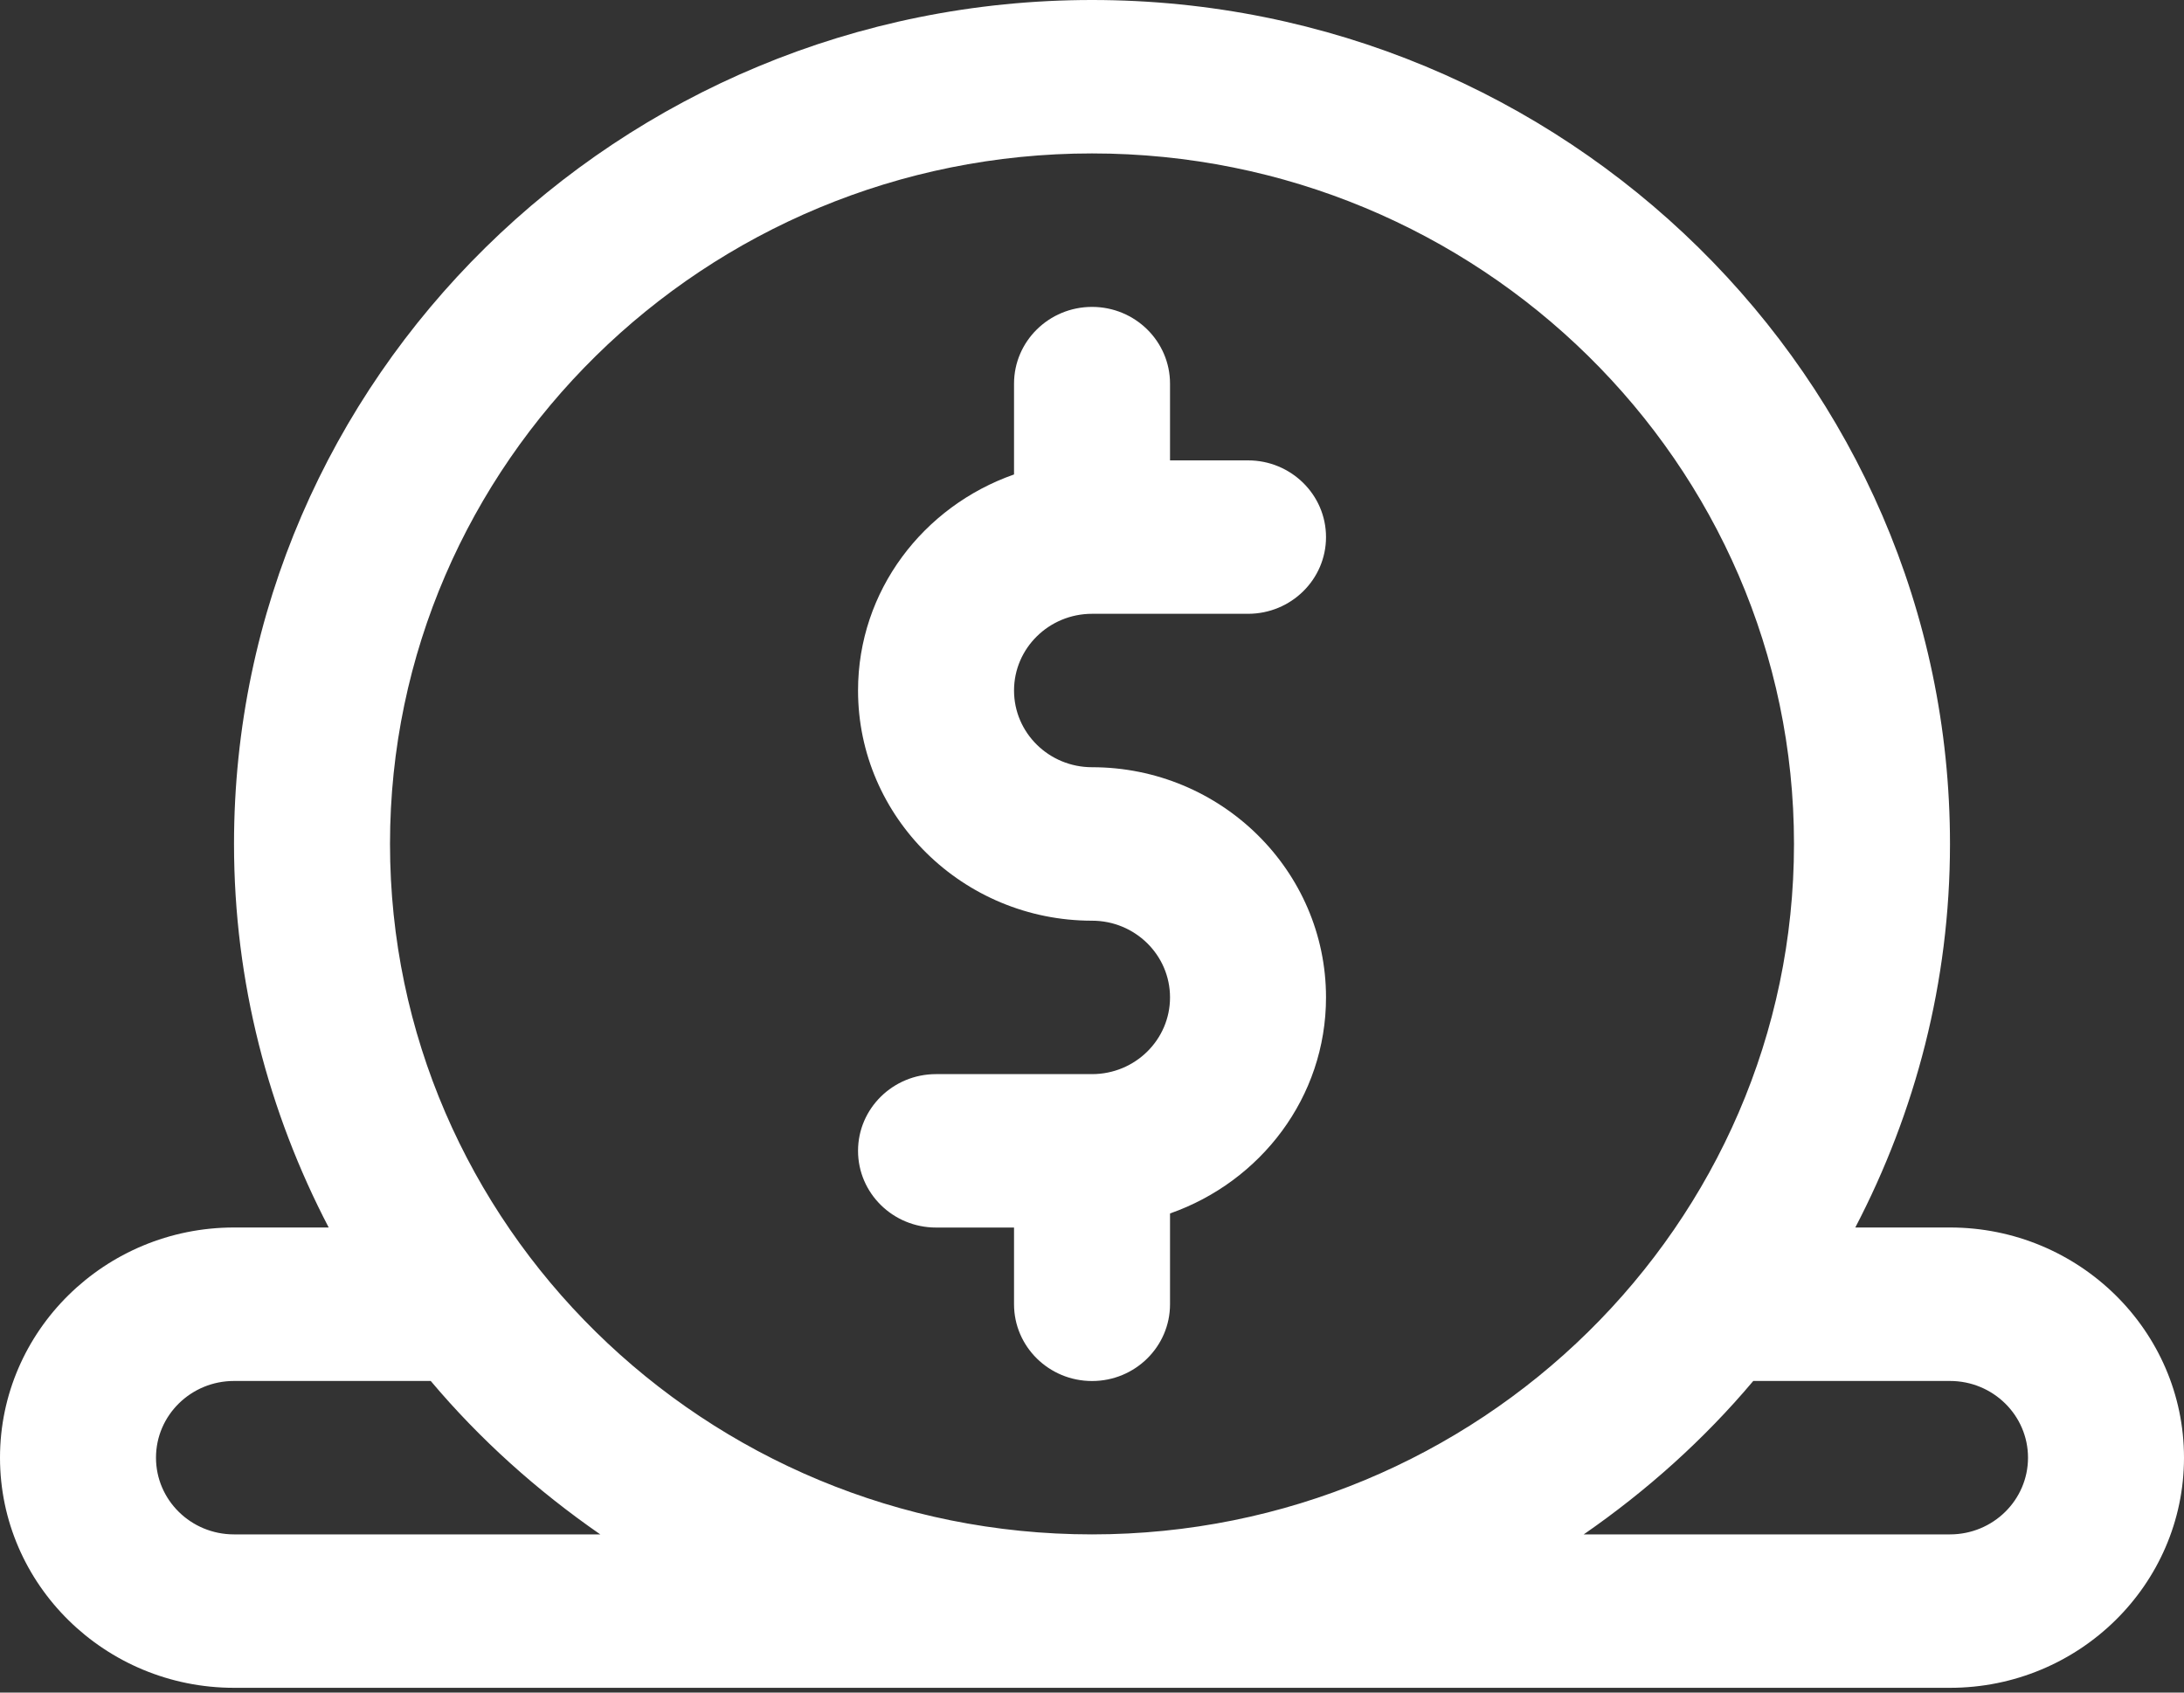 <svg width="40" height="31" viewBox="0 0 40 31" fill="none" xmlns="http://www.w3.org/2000/svg">
<rect x="0" y="0" width="40" height="31" fill="#333333" stroke="none"/>
<path d="M35.714 22.482H33.98C35.08 20.372 35.714 17.989 35.714 15.457C35.714 6.933 28.666 0 20 0C11.334 0 4.286 6.933 4.286 15.457C4.286 17.989 4.92 20.372 6.02 22.482H4.286C1.923 22.482 0 24.374 0 26.698C0 29.022 1.923 30.913 4.286 30.913H35.714C38.077 30.913 40 29.022 40 26.698C40 24.374 38.077 22.482 35.714 22.482ZM4.286 28.103C3.497 28.103 2.857 27.474 2.857 26.698C2.857 25.922 3.497 25.293 4.286 25.293H7.889C8.789 26.363 9.837 27.302 10.994 28.103H4.286ZM7.143 15.457C7.143 8.484 12.911 2.81 20 2.81C27.089 2.81 32.857 8.484 32.857 15.457C32.857 22.429 27.089 28.103 20 28.103C12.911 28.103 7.143 22.429 7.143 15.457ZM35.714 28.103H29.006C30.163 27.302 31.211 26.363 32.111 25.293H35.714C36.503 25.293 37.143 25.922 37.143 26.698C37.143 27.474 36.503 28.103 35.714 28.103Z" fill="white"/>
<path d="M20.001 14.052C19.212 14.052 18.572 13.423 18.572 12.647C18.572 11.872 19.212 11.242 20.001 11.242H22.858C23.646 11.242 24.286 10.613 24.286 9.837C24.286 9.061 23.646 8.432 22.858 8.432H21.429V7.027C21.429 6.251 20.789 5.621 20.001 5.621C19.212 5.621 18.572 6.251 18.572 7.027V8.69C16.912 9.272 15.715 10.818 15.715 12.647C15.715 14.971 17.638 16.863 20.001 16.863C20.789 16.863 21.429 17.492 21.429 18.268C21.429 19.044 20.789 19.673 20.001 19.673H17.143C16.355 19.673 15.715 20.302 15.715 21.078C15.715 21.854 16.355 22.483 17.143 22.483H18.572V23.888C18.572 24.664 19.212 25.294 20.001 25.294C20.789 25.294 21.429 24.664 21.429 23.888V22.225C23.089 21.643 24.286 20.097 24.286 18.268C24.286 15.944 22.363 14.052 20.001 14.052Z" fill="white"/>
</svg>
